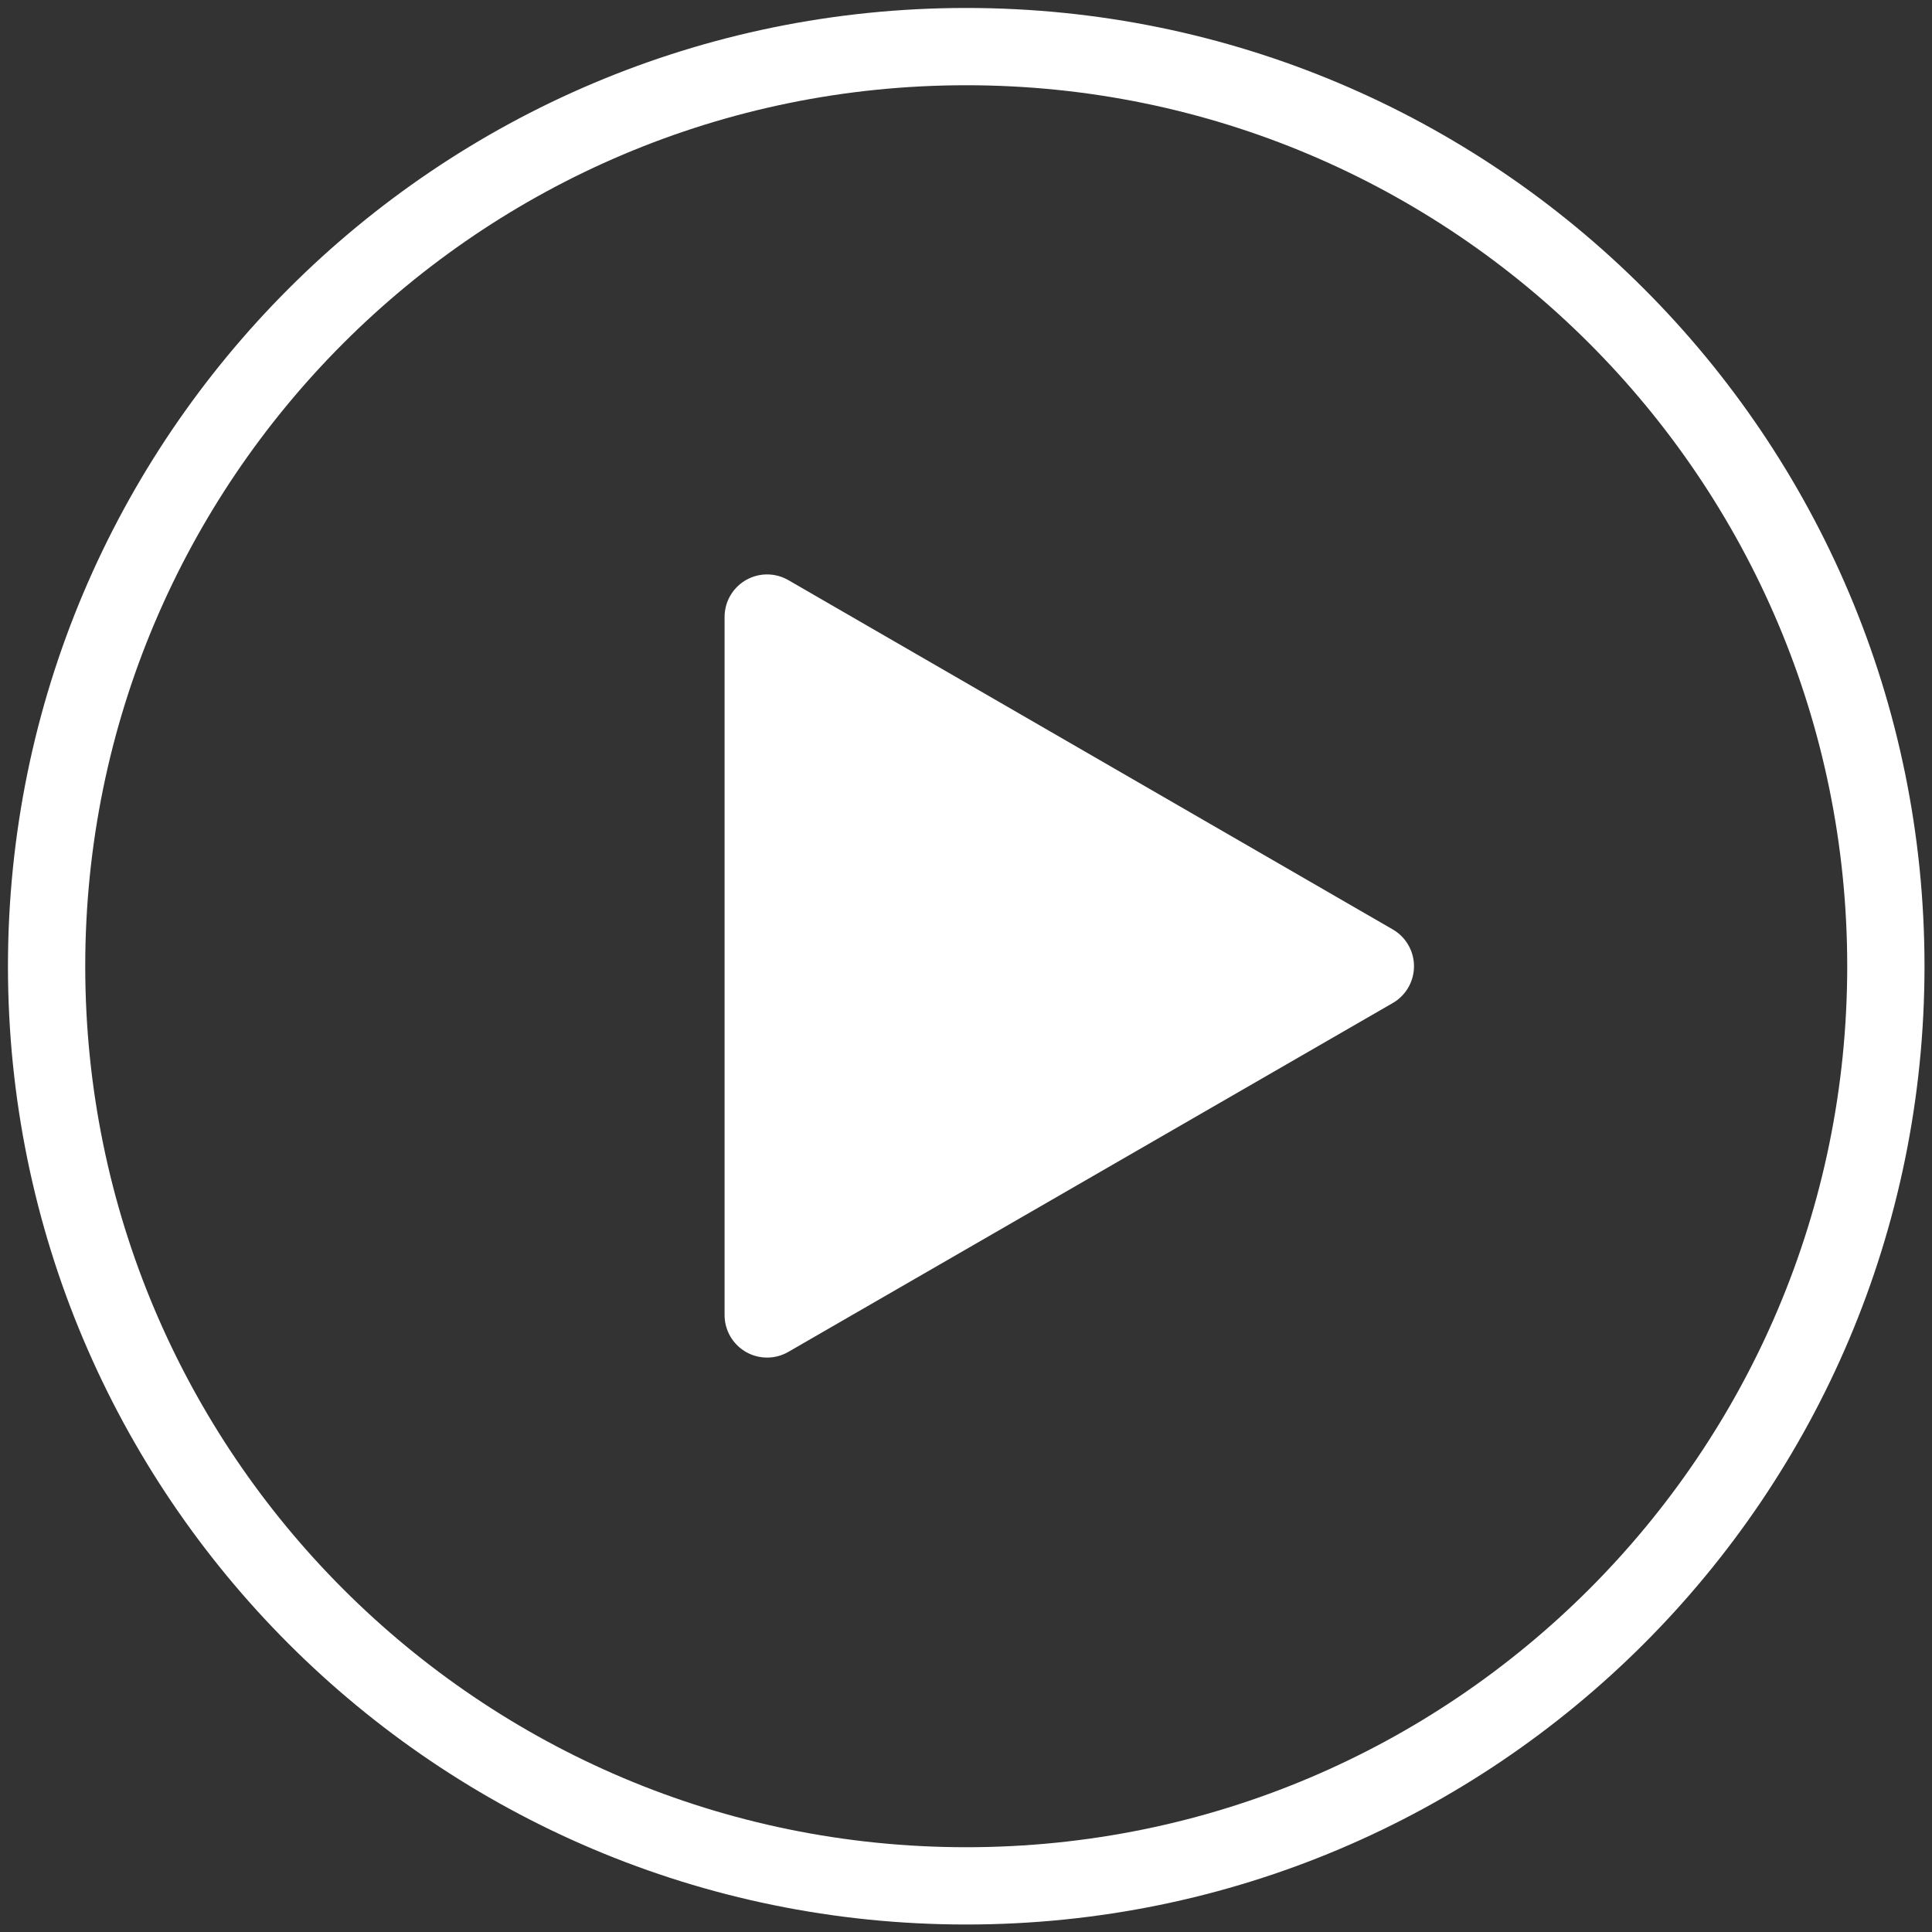<svg xmlns="http://www.w3.org/2000/svg" width="25" height="25" viewBox="0 0 25 25" fill="none"><rect x="0" y="0" width="25" height="25" fill="#333333" stroke="none"/><g clip-path="url(#clip0_316_466)"><path d="M12.503 24.403C19.075 24.403 24.403 19.075 24.403 12.503C24.403 5.931 19.075 0.603 12.503 0.603C5.931 0.603 0.603 5.931 0.603 12.503C0.603 19.075 5.931 24.403 12.503 24.403Z" stroke="white" stroke-miterlimit="10"></path><path fill-rule="evenodd" clip-rule="evenodd" d="M17.747 12.503L9.926 7.983V17.017L17.747 12.503Z" fill="white" stroke="white" stroke-width="1.1" stroke-linecap="round" stroke-linejoin="round"></path></g><defs><clipPath id="clip0_316_466"><rect width="25" height="25" fill="white"></rect></clipPath></defs></svg>